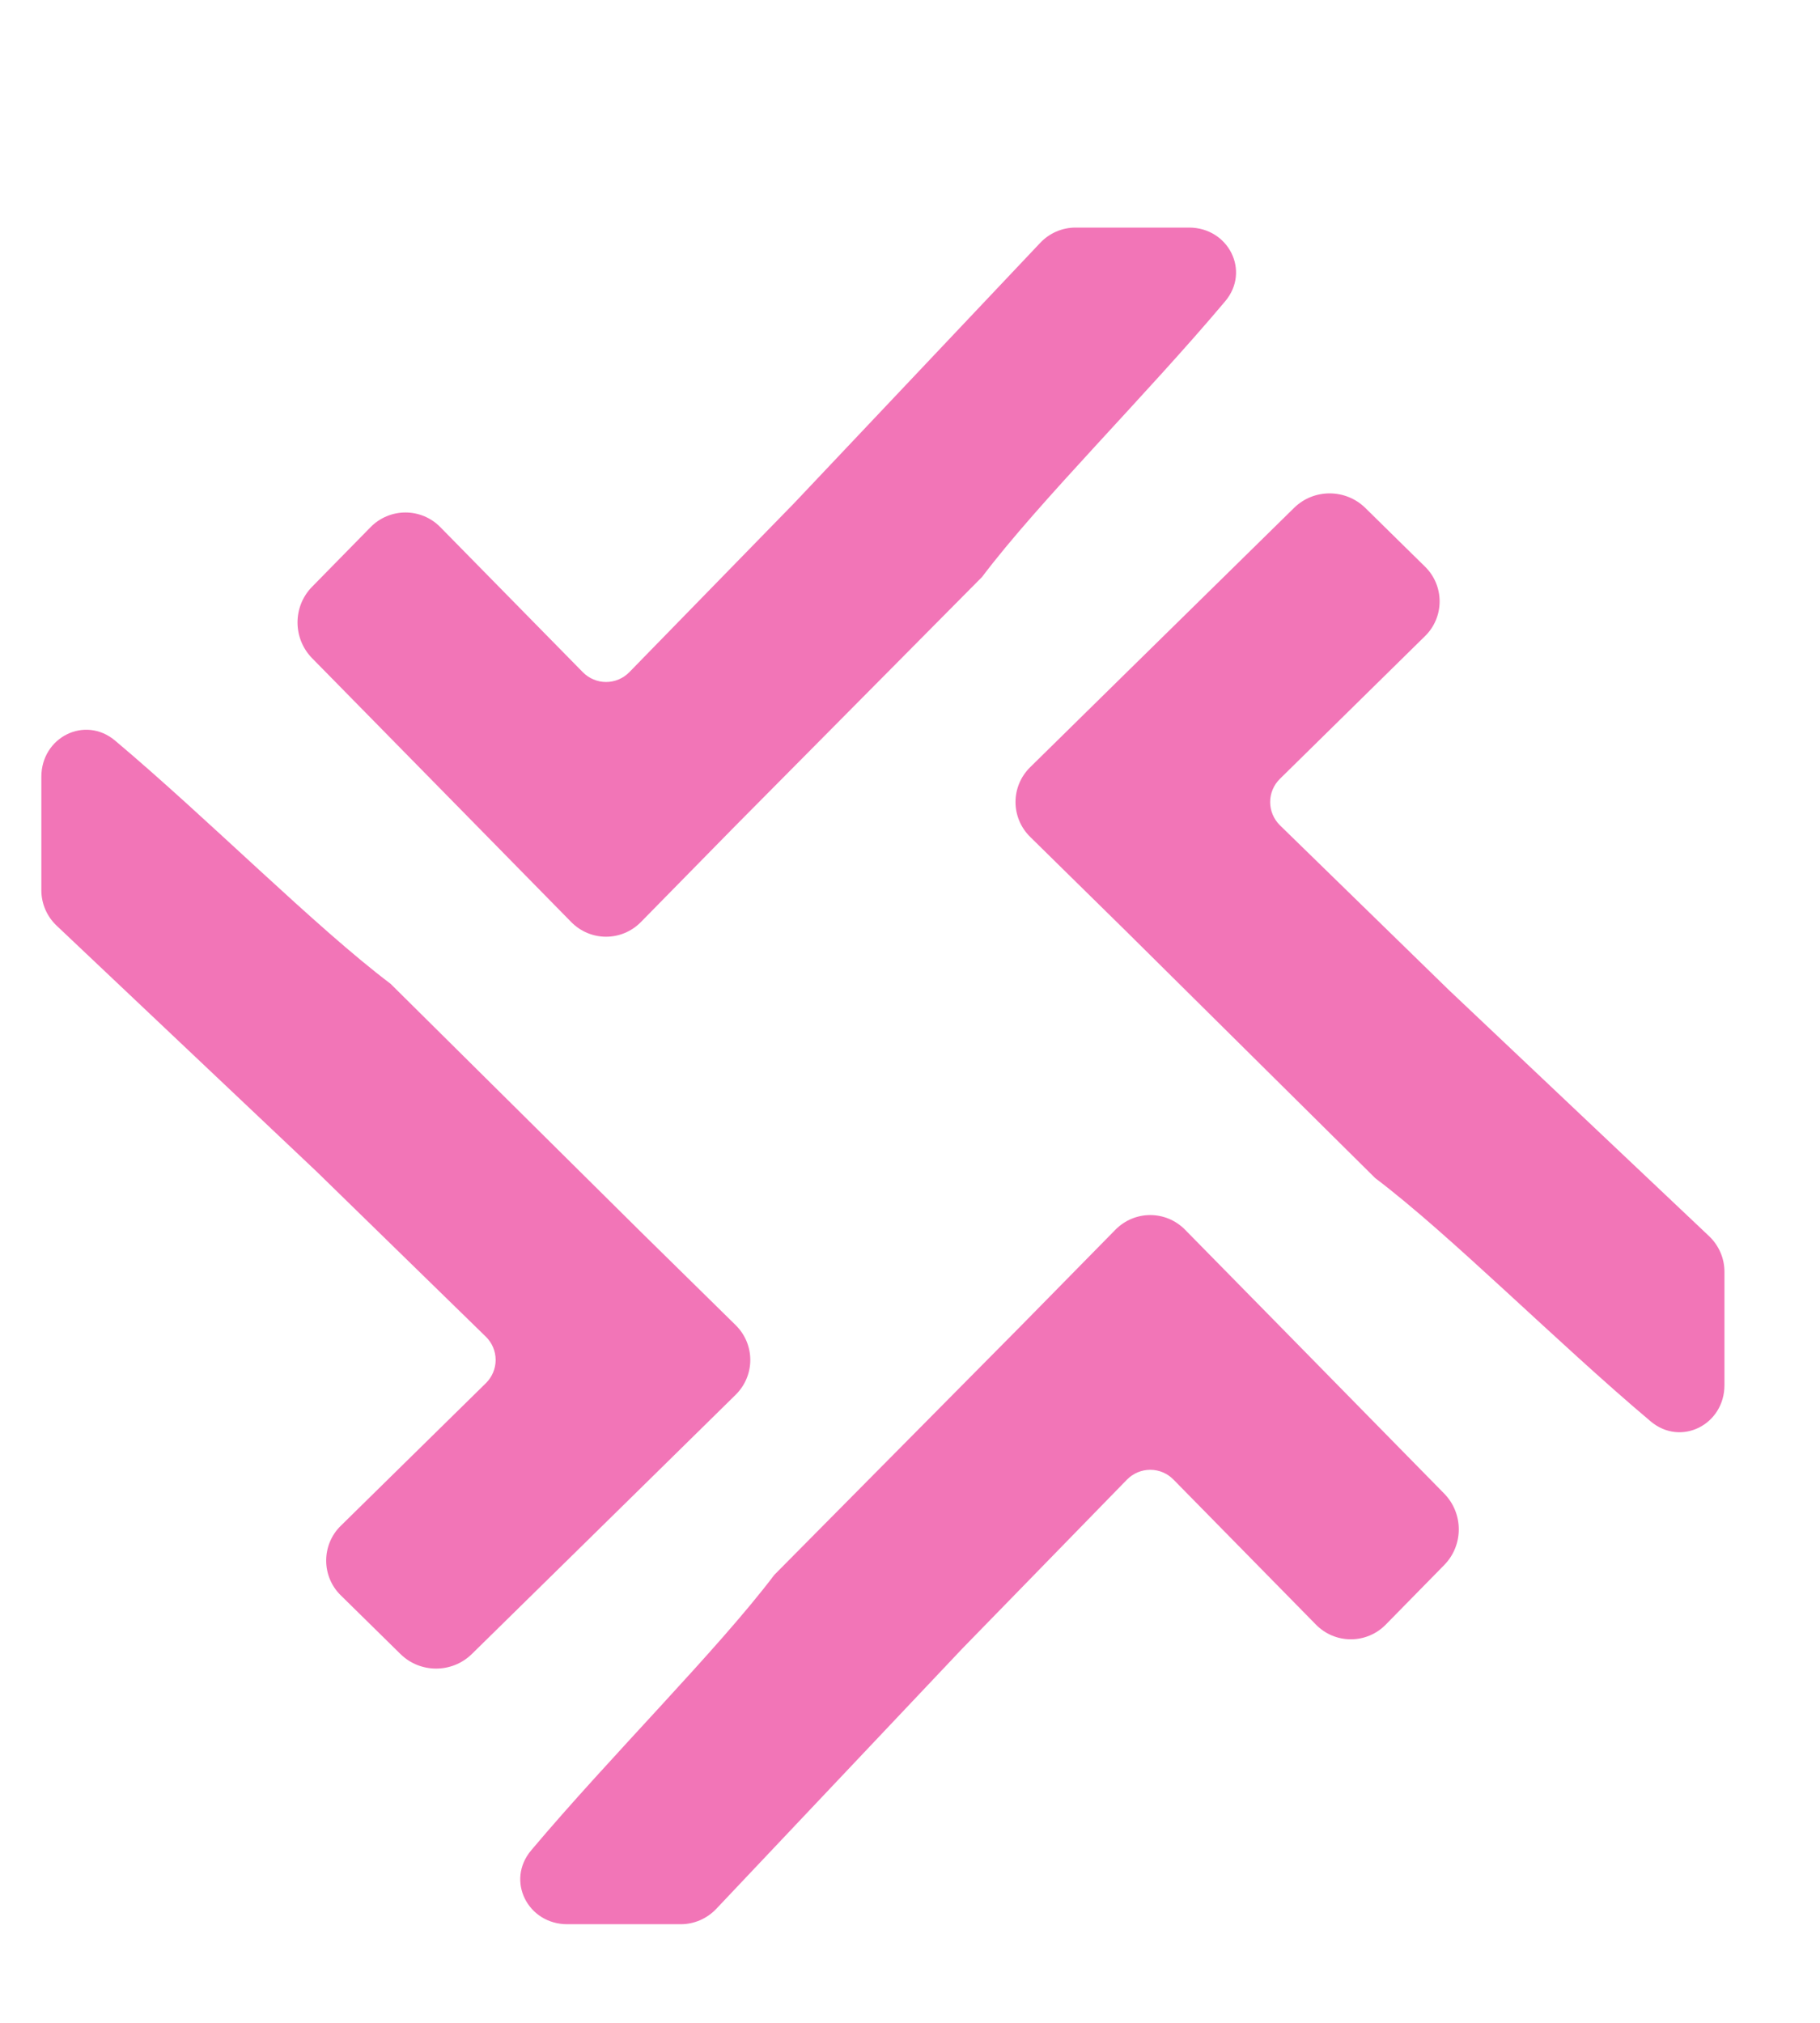 <svg width="18" height="20" viewBox="0 0 18 20" fill="none" xmlns="http://www.w3.org/2000/svg">
<path d="M4.355 5.212C4.264 5.119 4.14 5.067 4.01 5.067C3.881 5.067 3.756 5.119 3.665 5.212L3.085 5.803C2.895 5.998 2.895 6.31 3.085 6.506L3.085 6.506L4.723 8.173L5.649 9.116C5.84 9.31 6.148 9.31 6.339 9.116L7.265 8.173L9.713 5.704C10.276 4.958 11.334 3.91 12.117 2.979C12.369 2.68 12.15 2.25 11.759 2.25C11.35 2.25 10.902 2.25 10.638 2.25C10.505 2.25 10.378 2.305 10.287 2.402L7.853 4.976L6.224 6.646C6.163 6.708 6.081 6.743 5.994 6.743C5.908 6.743 5.825 6.708 5.764 6.646L4.355 5.212Z" fill="#F275B7"/>
<path d="M3.371 15.085C3.278 15.175 3.226 15.3 3.226 15.43C3.226 15.559 3.278 15.684 3.371 15.774L3.962 16.355C4.157 16.545 4.469 16.545 4.665 16.355L4.665 16.355L6.333 14.717L7.275 13.791C7.469 13.6 7.469 13.292 7.275 13.101L6.333 12.175L3.863 9.727C3.117 9.164 2.069 8.106 1.139 7.323C0.84 7.071 0.409 7.289 0.409 7.68C0.409 8.09 0.409 8.537 0.409 8.802C0.409 8.935 0.464 9.062 0.561 9.153L3.135 11.587L4.805 13.216C4.867 13.277 4.902 13.359 4.902 13.446C4.902 13.532 4.867 13.615 4.805 13.676L3.371 15.085Z" fill="#F275B7"/>
<path d="M13.015 16.063C13.106 16.156 13.23 16.208 13.36 16.208C13.489 16.208 13.614 16.156 13.705 16.063L14.285 15.472C14.475 15.277 14.475 14.965 14.285 14.769L14.285 14.769L12.647 13.101L11.721 12.159C11.53 11.965 11.222 11.965 11.031 12.159L10.105 13.101L7.658 15.571C7.094 16.317 6.036 17.365 5.253 18.295C5.001 18.595 5.22 19.025 5.611 19.025C6.02 19.025 6.468 19.025 6.732 19.025C6.865 19.025 6.992 18.97 7.084 18.873L9.518 16.299L11.146 14.629C11.207 14.567 11.29 14.532 11.376 14.532C11.463 14.532 11.545 14.567 11.606 14.629L13.015 16.063Z" fill="#F275B7"/>
<path d="M14.092 6.291C14.186 6.2 14.238 6.076 14.238 5.946C14.238 5.816 14.186 5.692 14.092 5.601L13.502 5.021C13.307 4.831 12.994 4.83 12.799 5.021L12.799 5.021L11.131 6.659L10.189 7.585C9.995 7.776 9.995 8.084 10.189 8.275L11.131 9.201L13.601 11.648C14.347 12.212 15.395 13.27 16.325 14.053C16.624 14.305 17.055 14.086 17.055 13.695C17.055 13.286 17.055 12.838 17.055 12.574C17.055 12.441 17 12.314 16.903 12.222L14.329 9.788L12.659 8.16C12.597 8.099 12.562 8.016 12.562 7.93C12.562 7.843 12.597 7.761 12.659 7.7L14.092 6.291Z" fill="#F275B7"/>
</svg>
